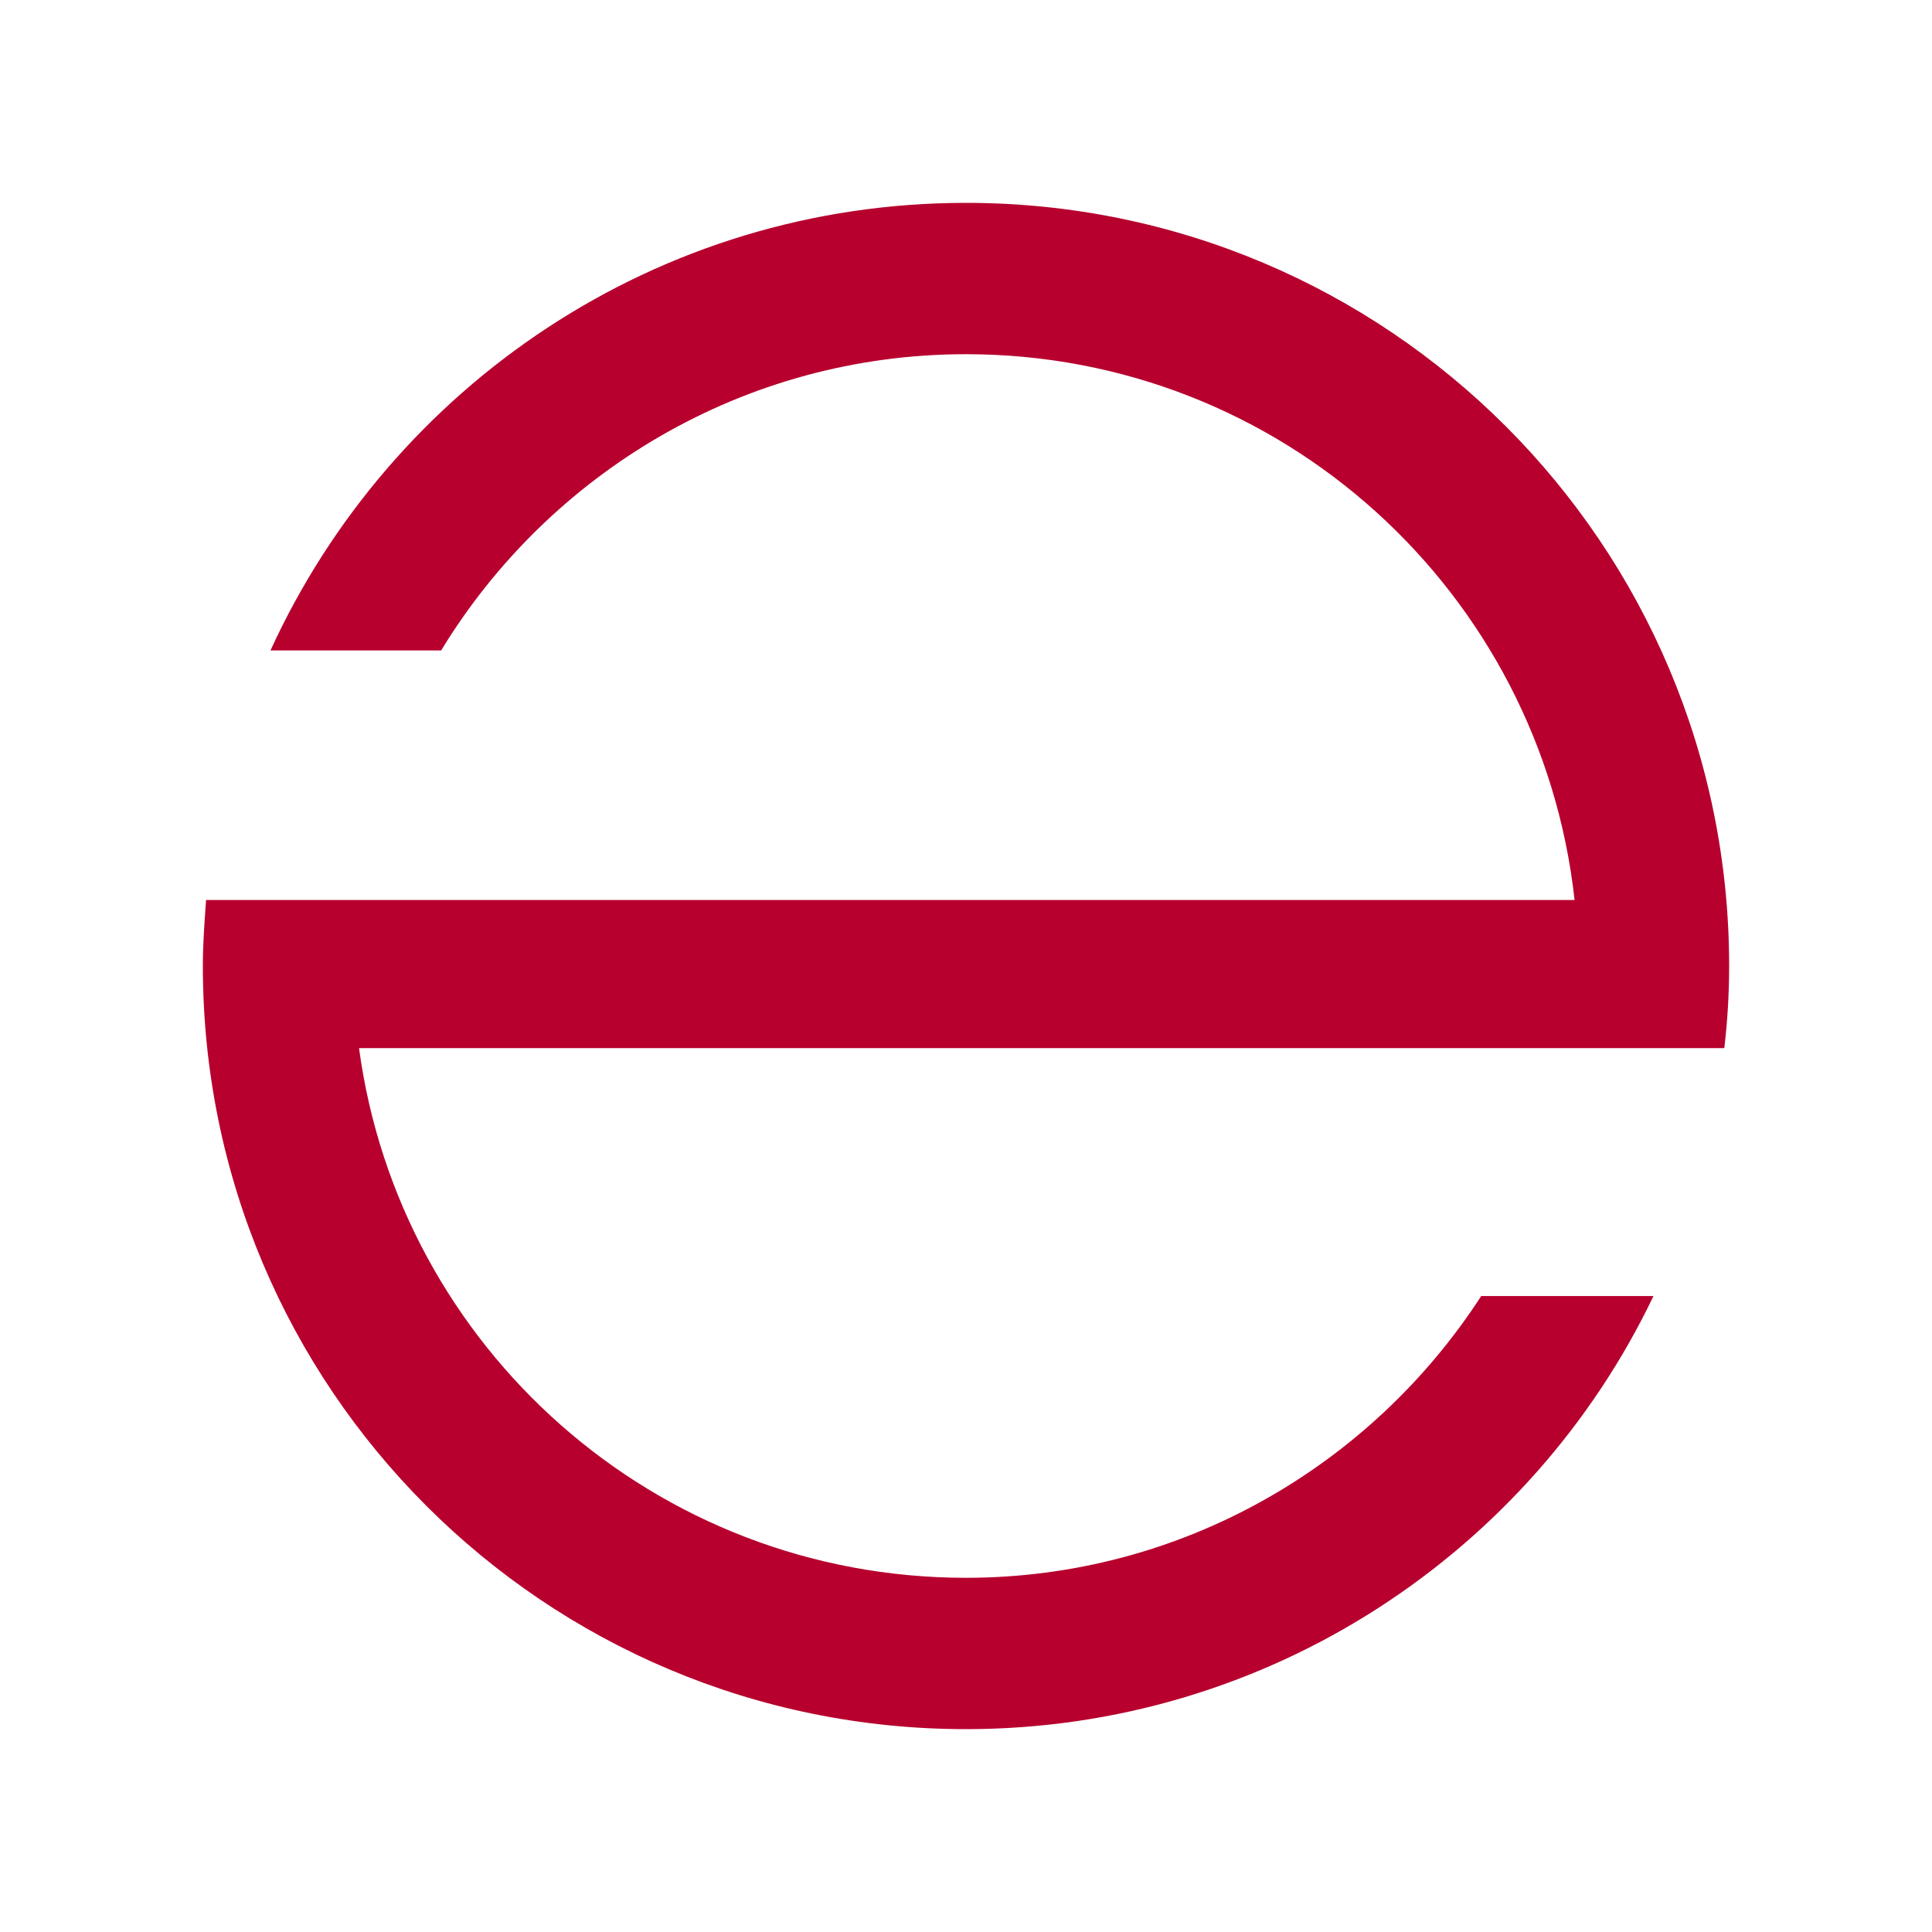 <?xml version="1.0" encoding="utf-8"?>
<svg xmlns="http://www.w3.org/2000/svg" xmlns:xlink="http://www.w3.org/1999/xlink" version="1.1" id="Ebene_1" x="0px" y="0px" viewBox="0 0 120 120" style="enable-background:new 0 0 120 120;" xml:space="preserve" width="68" height="68">
<style type="text/css">
	.st0{fill:#B7002E;}
</style>
<path class="st0" d="M107.1,65.1c0.2-1.7,0.3-3.4,0.3-5.1c0-26.2-21.2-47.4-47.4-47.4c-19.2,0-35.7,11.4-43.2,27.8h10.6  C34.1,29.4,46.2,22,60,22c19.6,0,35.7,14.8,37.8,33.9H22.2h-9.4c-0.1,1.4-0.2,2.7-0.2,4.1c0,26.2,21.2,47.4,47.4,47.4  c18.8,0,35.1-11,42.7-26.9H92C85.2,91,73.4,98,60,98c-19.3,0-35.2-14.3-37.7-32.9h75.3H107.1z"/>
</svg>
